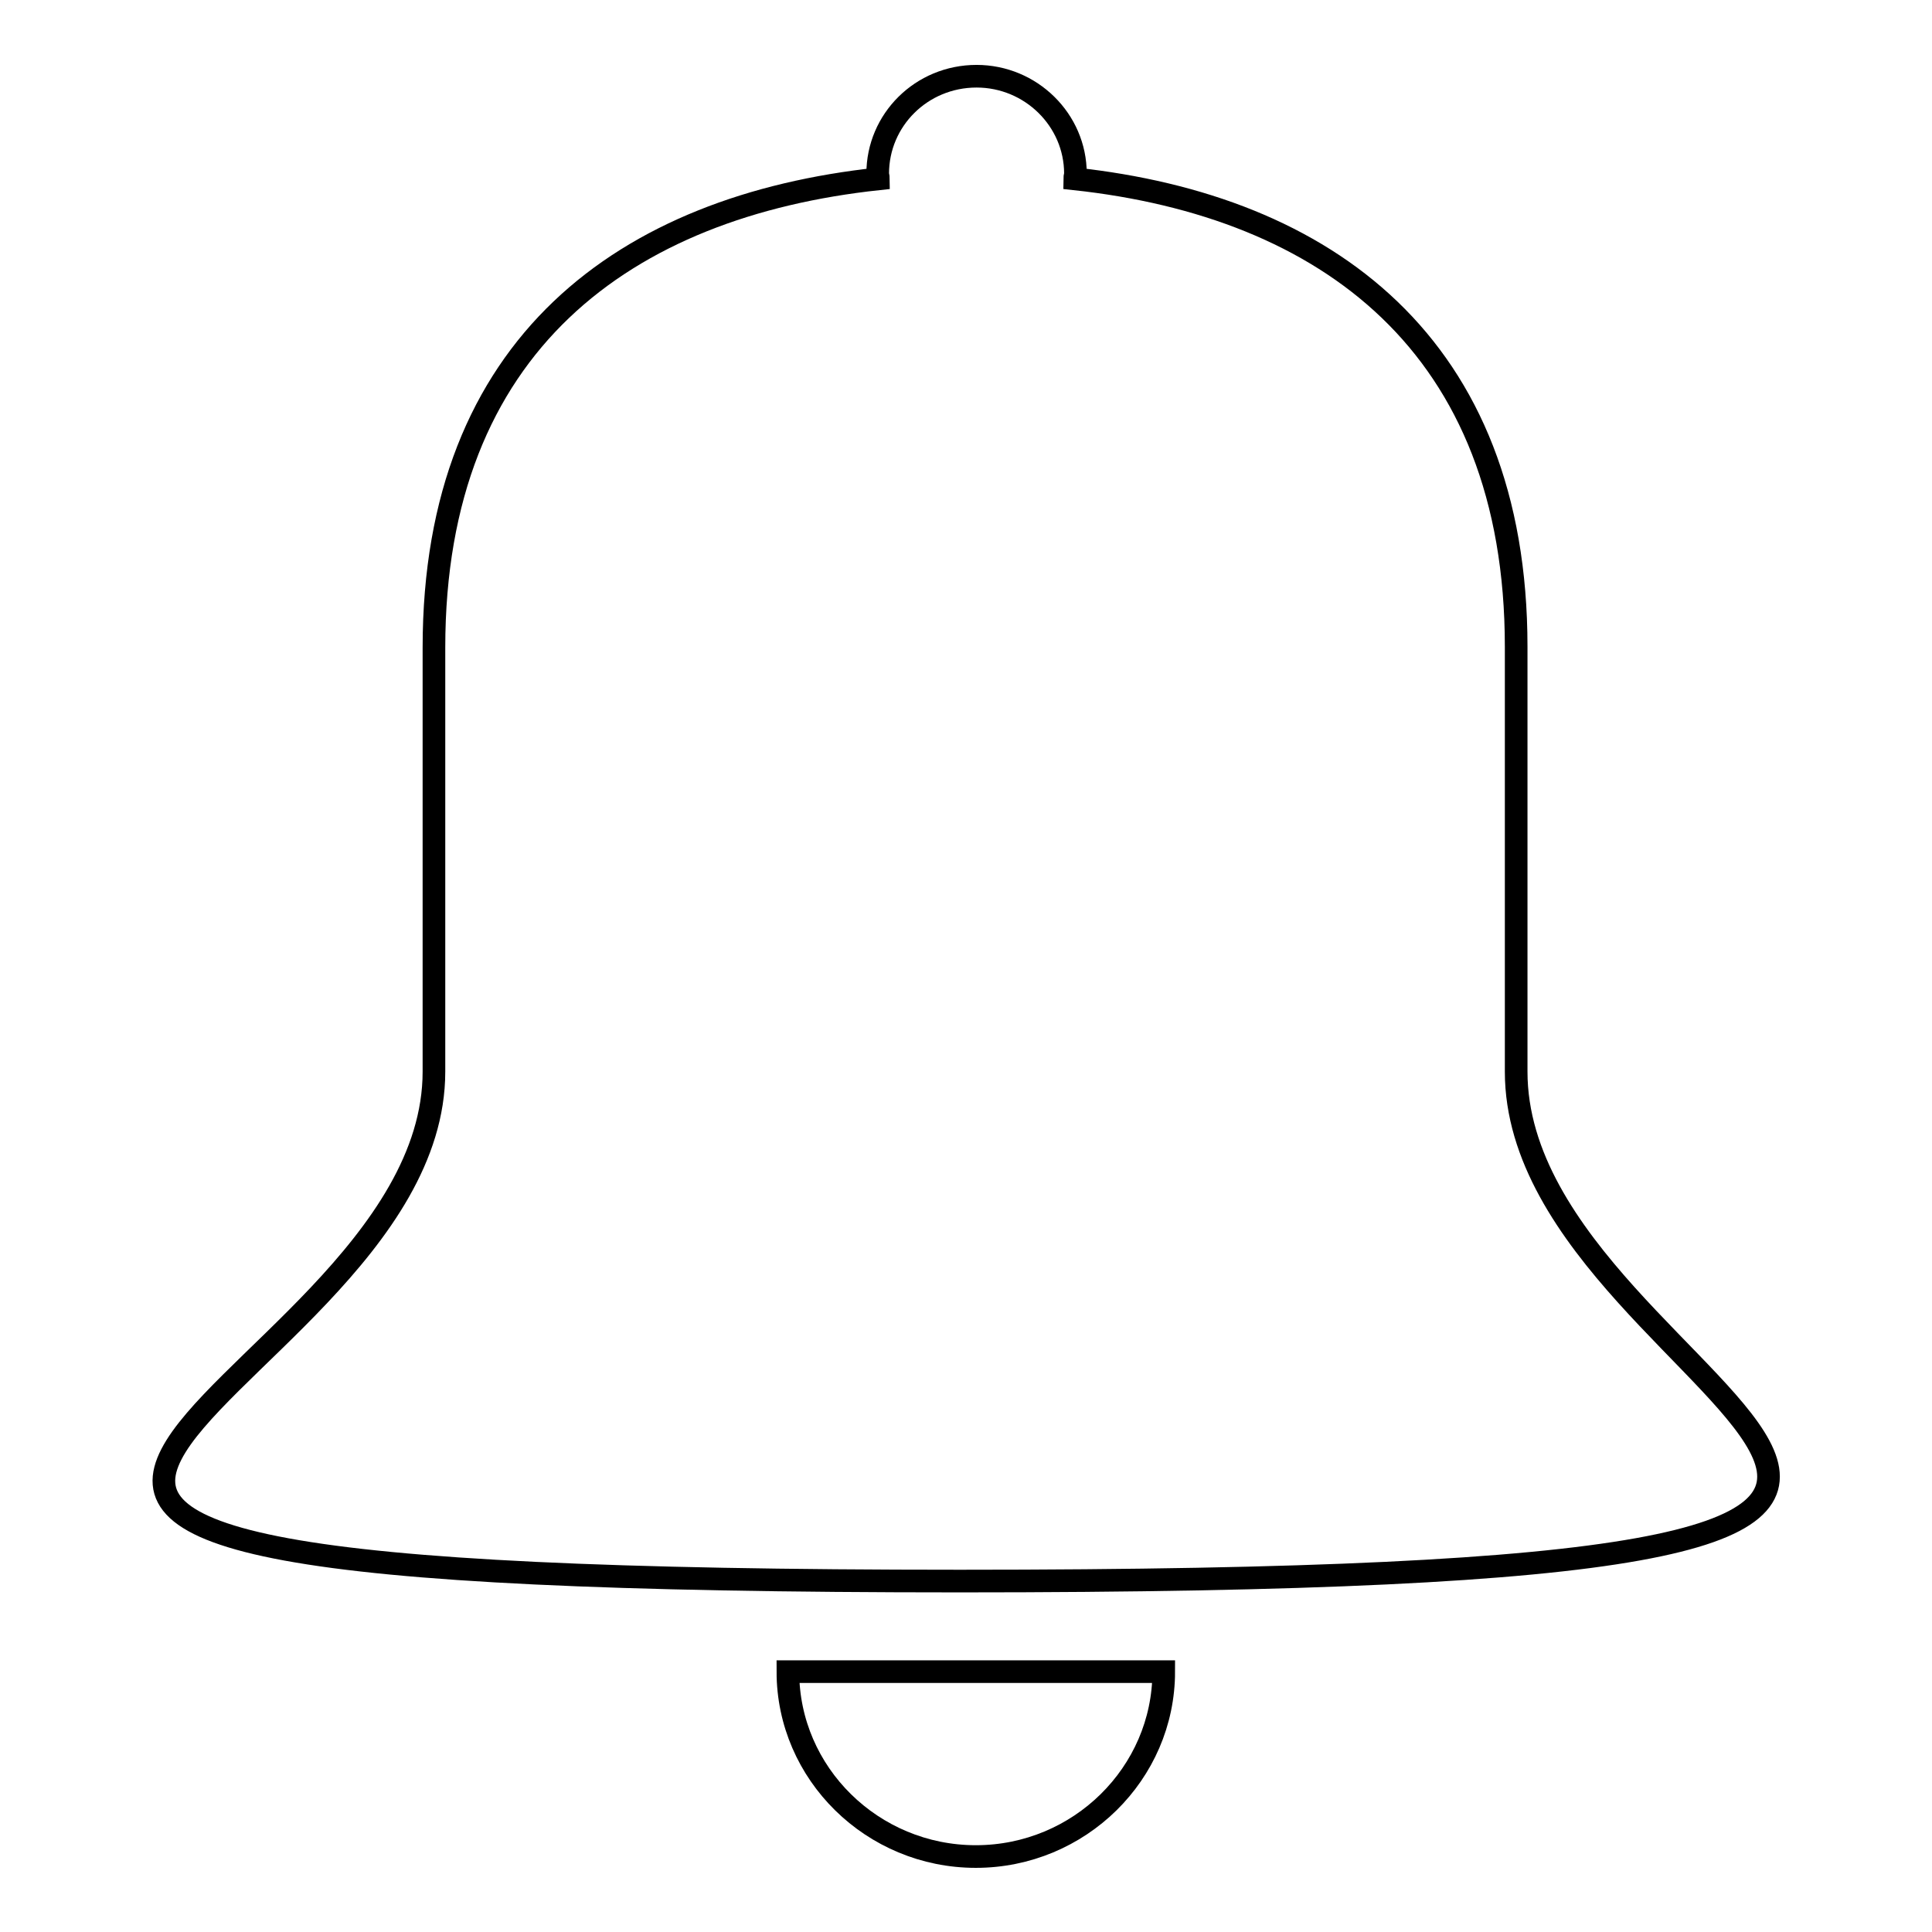 <?xml version="1.0" encoding="utf-8"?>
<!-- Svg Vector Icons : http://www.onlinewebfonts.com/icon -->
<!DOCTYPE svg PUBLIC "-//W3C//DTD SVG 1.1//EN" "http://www.w3.org/Graphics/SVG/1.1/DTD/svg11.dtd">
<svg version="1.1" xmlns="http://www.w3.org/2000/svg" xmlns:xlink="http://www.w3.org/1999/xlink" x="0px" y="0px" viewBox="0 0 256 256" enable-background="new 0 0 256 256" xml:space="preserve">
<g> <path stroke-width="3" fill-opacity="0" stroke="#000000"  d="M200.9,142V85.7c0-40-25.2-58.4-58.5-62c0-0.2,0.1-0.5,0.1-0.7c0-7.1-5.9-12.9-13.1-12.9 c-7.3,0-13.1,5.8-13.1,12.9c0,0.2,0.1,0.5,0.1,0.7c-33.5,3.6-58.9,21.9-58.9,62.1V142c0,45.2-116,67.5,69.7,67.5 C312.8,209.5,200.9,187.1,200.9,142L200.9,142z M129.3,246c13.7,0,24.9-11,24.9-24.5h-49.8C104.4,235,115.6,246,129.3,246 L129.3,246z"/></g>
</svg>